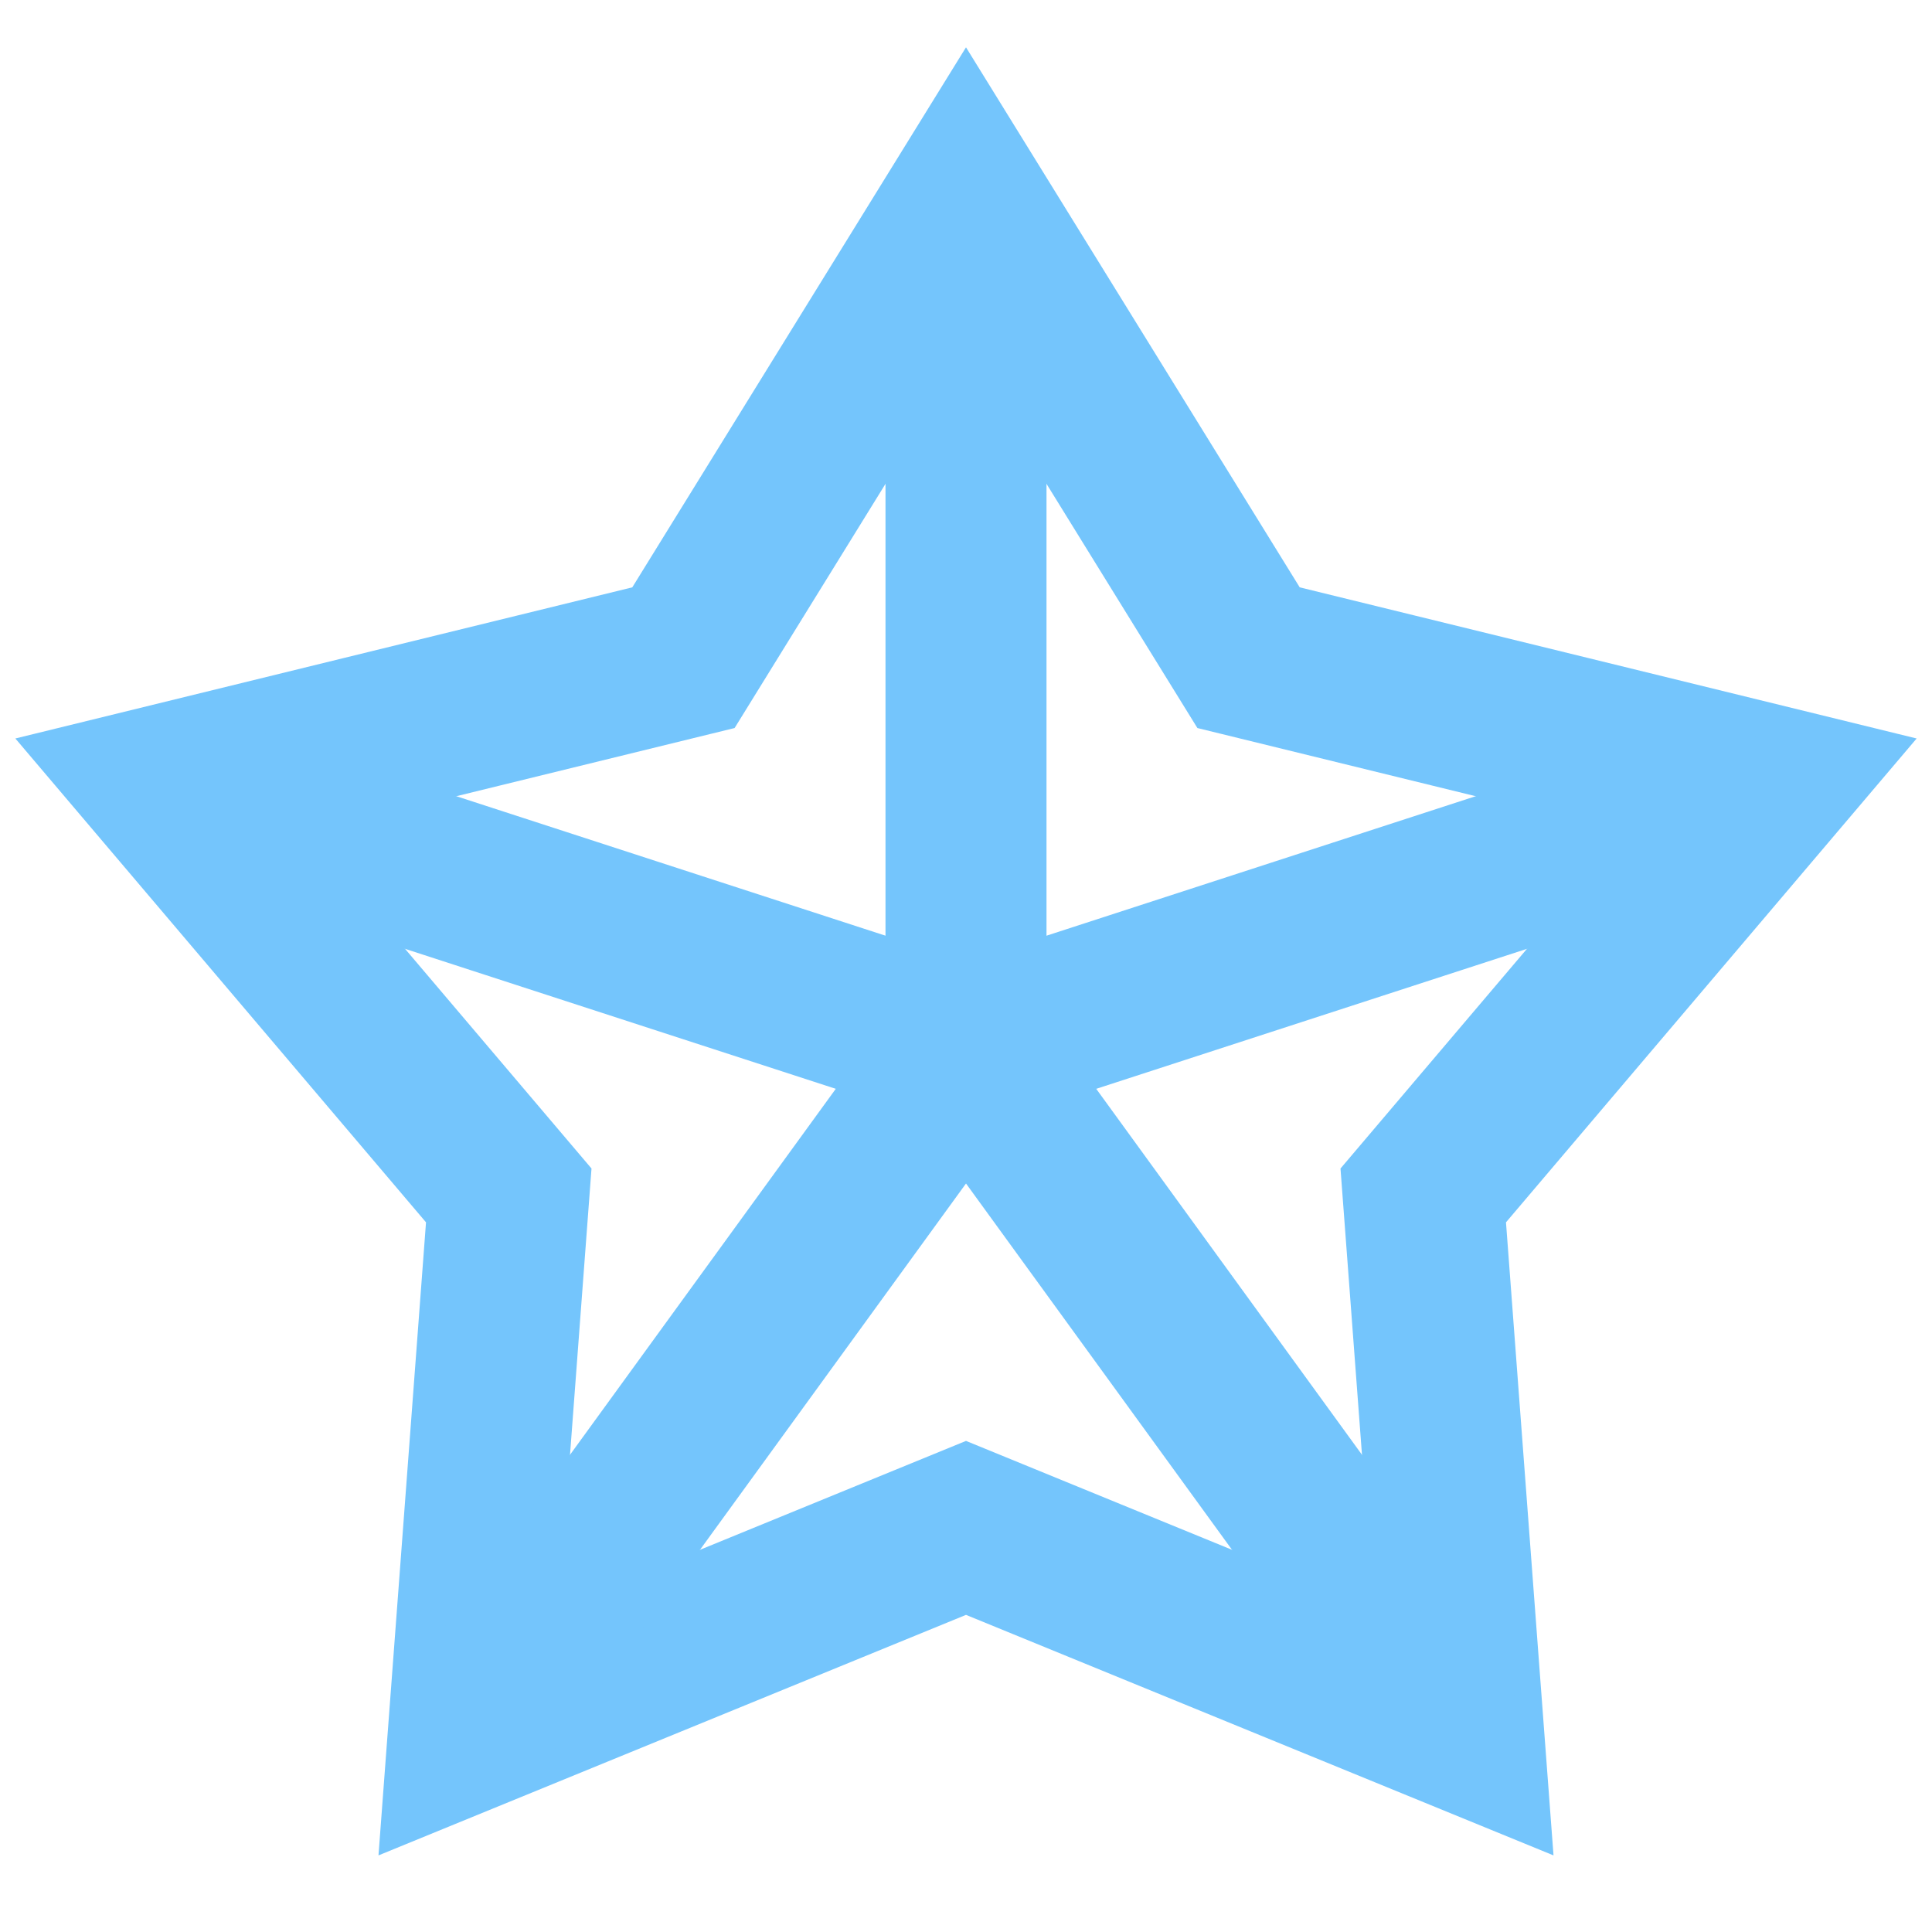 <!DOCTYPE svg PUBLIC "-//W3C//DTD SVG 1.1//EN" "http://www.w3.org/Graphics/SVG/1.1/DTD/svg11.dtd">
<!-- Uploaded to: SVG Repo, www.svgrepo.com, Transformed by: SVG Repo Mixer Tools -->
<svg width="800px" height="800px" viewBox="0 0 24 24" id="Layer_1" data-name="Layer 1" xmlns="http://www.w3.org/2000/svg" fill="#000000">
<g id="SVGRepo_bgCarrier" stroke-width="0"/>
<g id="SVGRepo_tracerCarrier" stroke-linecap="round" stroke-linejoin="round"/>
<g id="SVGRepo_iconCarrier">
<defs>
<style>.cls-1{fill:none;stroke:#74c5fc;stroke-miterlimit:10;stroke-width:2px;}</style>
</defs>
<polygon class="cls-1" points="12 2.49 15.51 8.17 22 9.76 17.68 14.85 18.18 21.51 12 18.98 5.82 21.51 6.32 14.85 2 9.76 8.49 8.17 12 2.49"/>
<line class="cls-1" x1="12" y1="19" x2="12" y2="18.98"/>
<line class="cls-1" x1="12" y1="13" x2="12" y2="2.49"/>
<line class="cls-1" x1="18.18" y1="21.51" x2="12" y2="13"/>
<line class="cls-1" x1="12" y1="13" x2="5.82" y2="21.51"/>
<line class="cls-1" x1="22" y1="9.75" x2="12" y2="13"/>
<line class="cls-1" x1="12" y1="13" x2="2" y2="9.75"/>
</g>
</svg>